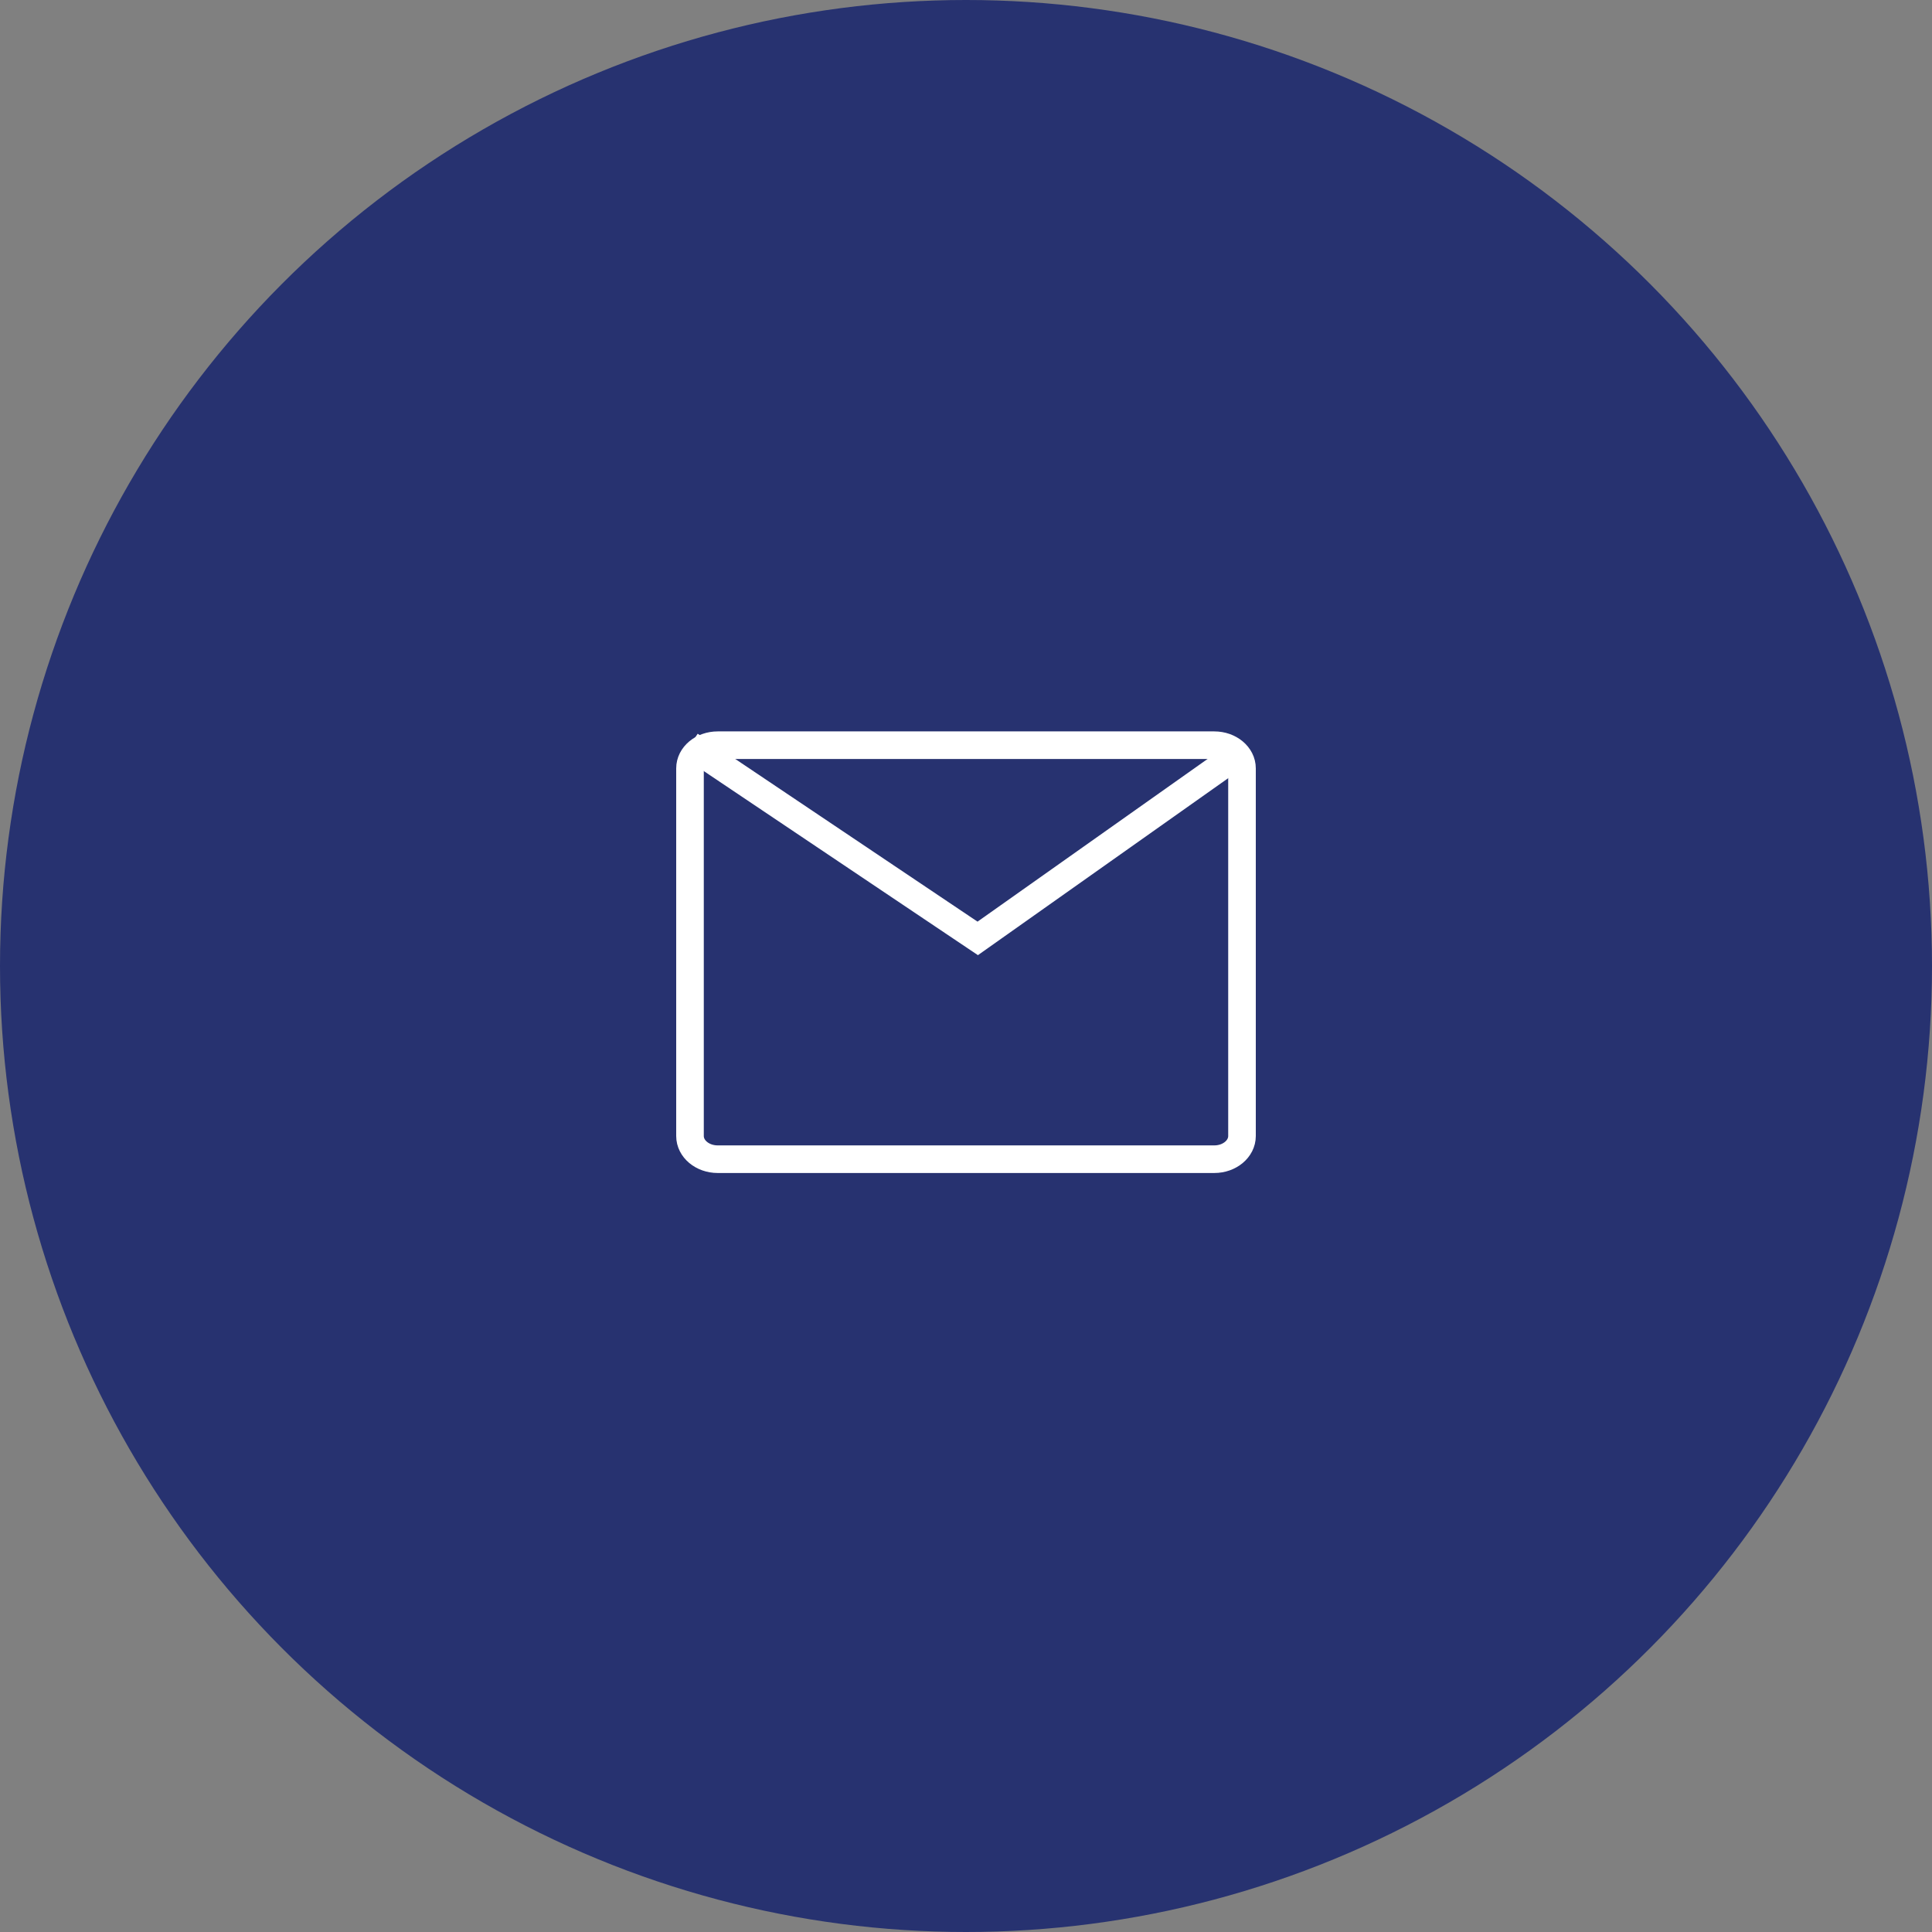 <svg width="70" height="70" viewBox="0 0 70 70" fill="none" xmlns="http://www.w3.org/2000/svg">
<rect x="0" y="0" width="70" height="70" fill="#808080" stroke="none"/>
<circle cx="35" cy="35" r="35" fill="#273270"/>
<g clip-path="url(#clip0_130_12)">
<path d="M43.996 27H26.004C25.45 27 25 27.375 25 27.839V41.161C25 41.624 25.45 42 26.004 42H43.996C44.55 42 45 41.624 45 41.161V27.839C45 27.375 44.55 27 43.996 27Z" stroke="white"/>
<path d="M25 27L35.425 34L45 27.229" stroke="white"/>
</g>
<defs>
<clipPath id="clip0_130_12">
<rect width="22" height="17" fill="white" transform="translate(24 26)"/>
</clipPath>
</defs>
</svg>
